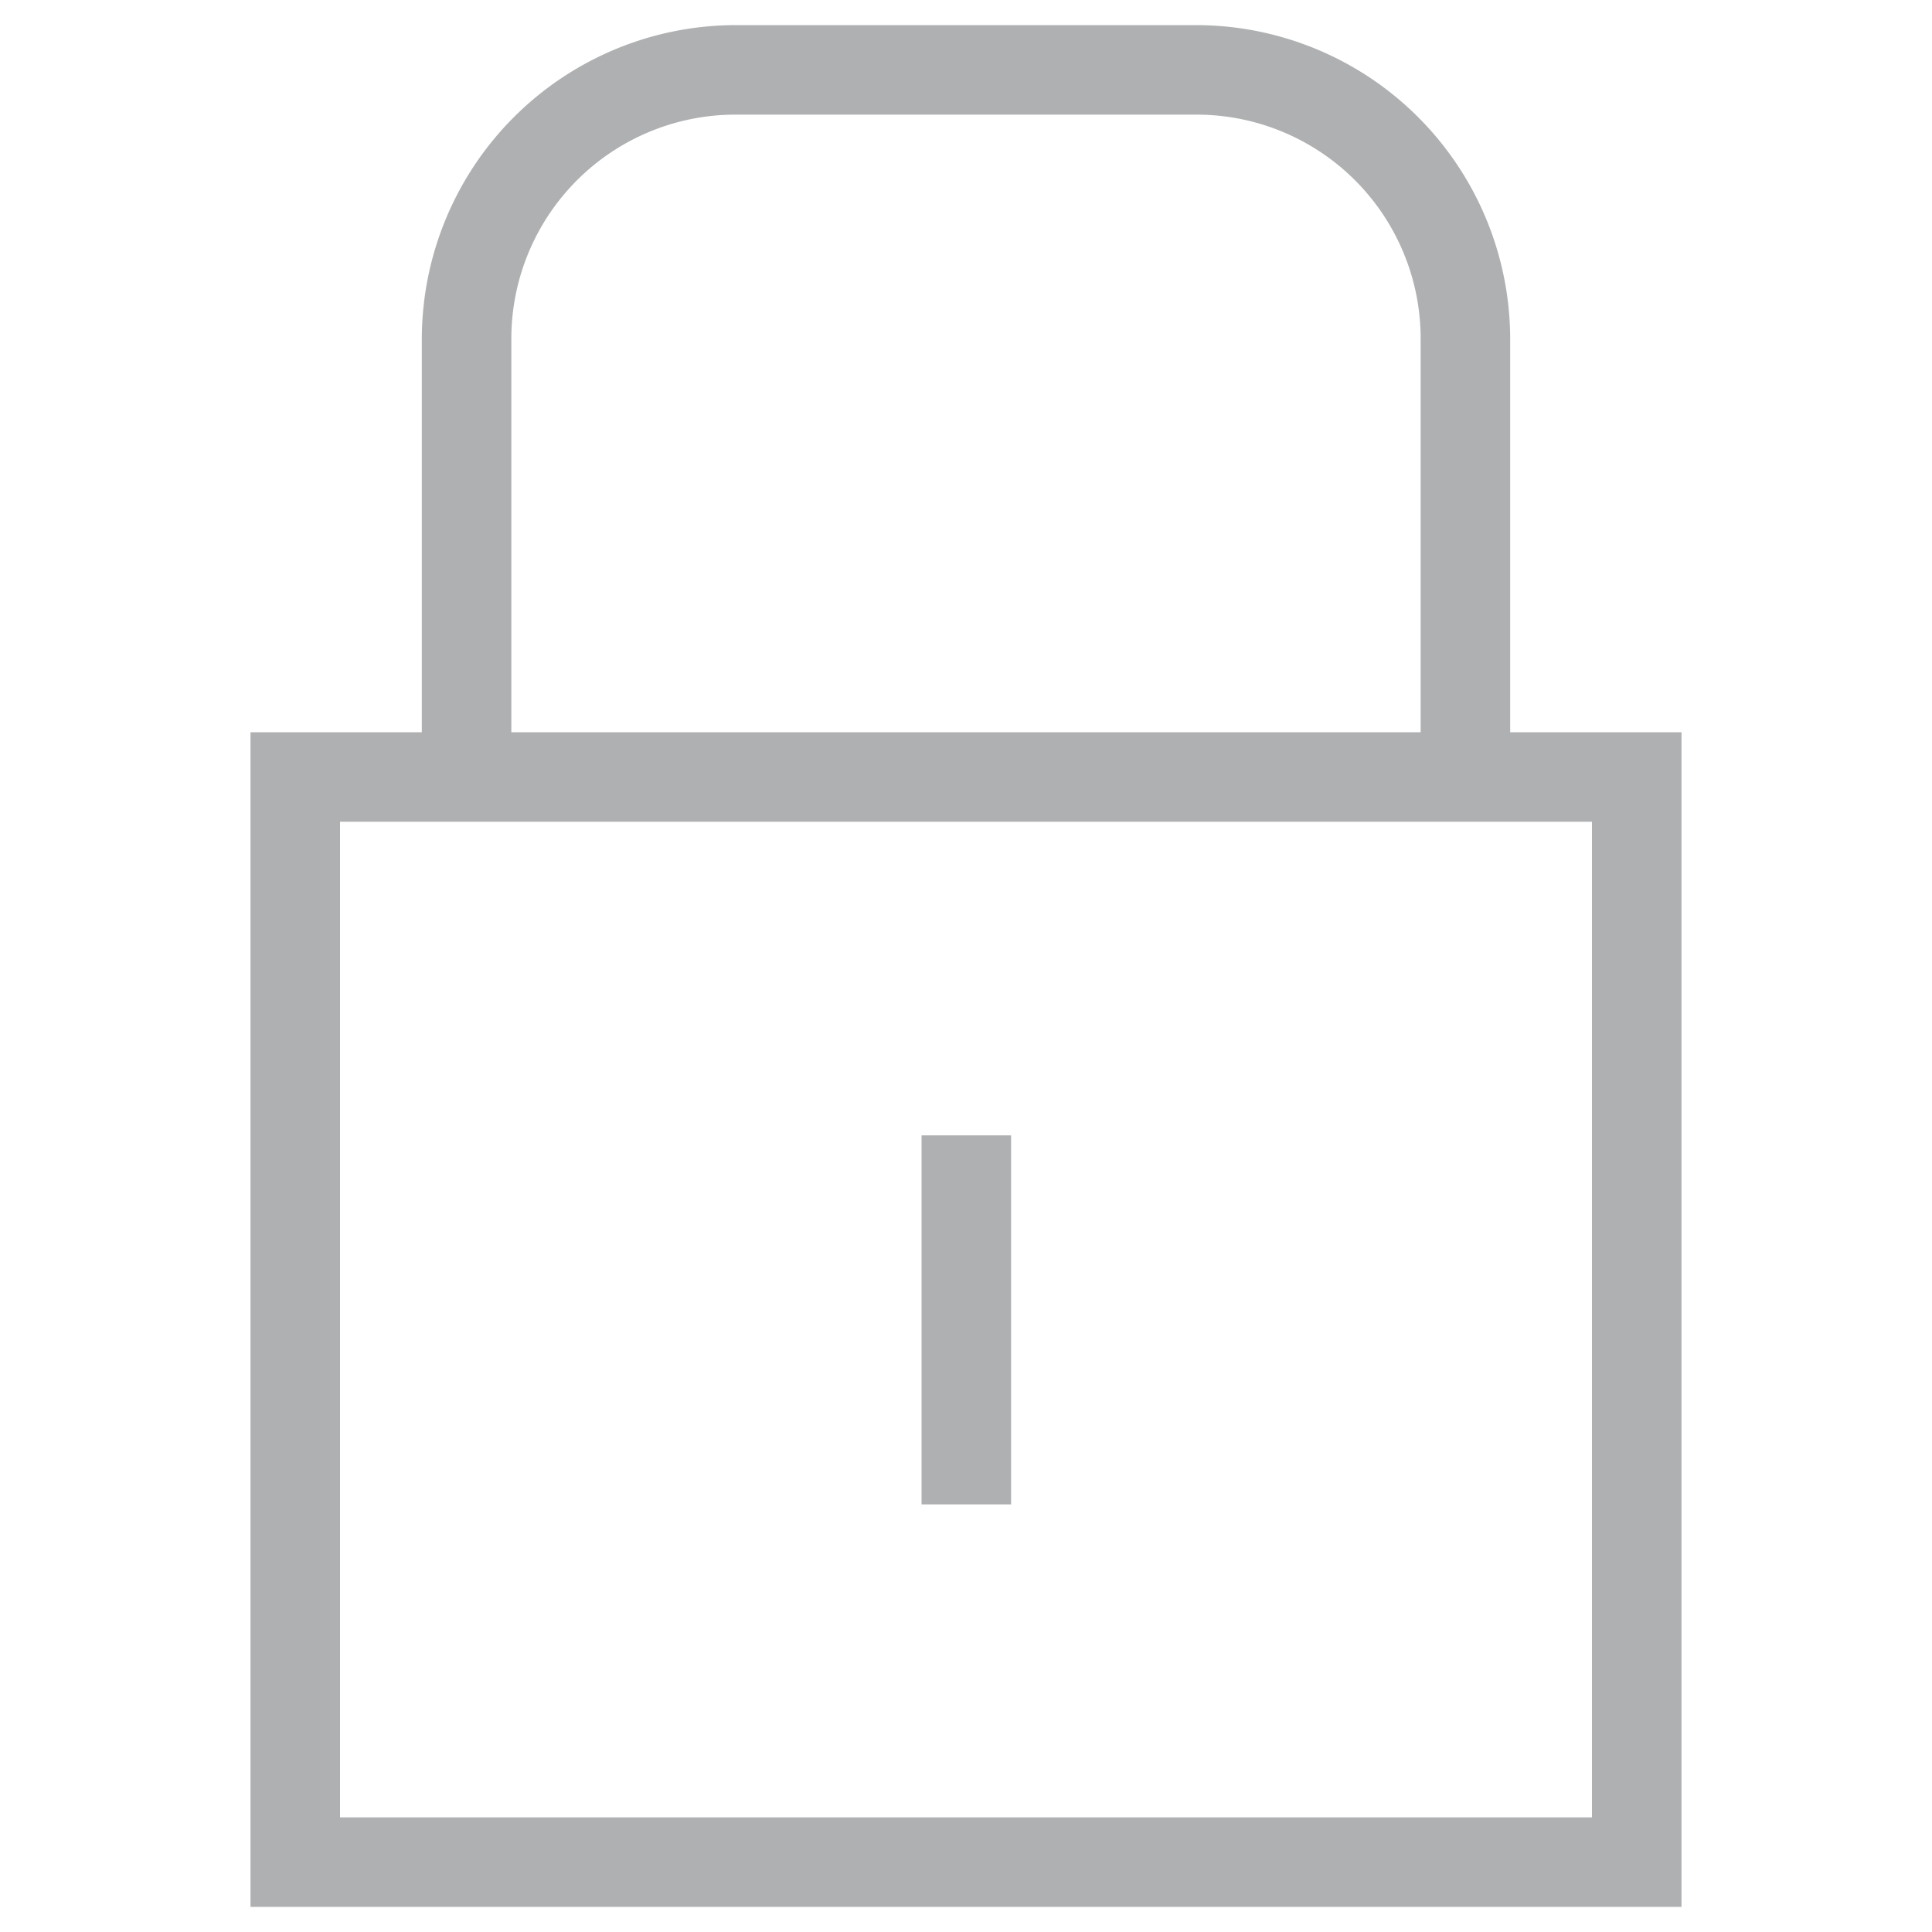 <svg data-name="Layer 1" viewBox="0 0 30 30" xmlns="http://www.w3.org/2000/svg" xmlns:xlink="http://www.w3.org/1999/xlink">
      <g id="How-icon-hardbundle-nav">
        <defs><linearGradient id="How-icon-Brand_-_001" x1="-4.33" y1="36.19" x2="35.34" y2="-1.81" gradientUnits="userSpaceOnUse"><stop offset="0" stop-color="#149dd8"/><stop offset="1" stop-color="#669940"/></linearGradient><linearGradient id="How-icon-Brand_-_001-2" x1="-2.92" y1="37.66" x2="36.75" y2="-0.34" xlink:href="#How-icon-Brand_-_001"/></defs><path d="M7.94,11.37V5.26a3.48,3.48,0,0,1,3.48-3.48h7.16a3.48,3.48,0,0,1,3.48,3.48v7.5h1.39V5.26A4.88,4.88,0,0,0,18.58.39H11.42A4.88,4.88,0,0,0,6.55,5.26v6.11H3.89V29.61H26.11V11.37ZM24.72,28.22H5.28V12.76H24.72Z" style="fill:#AEB0B2"/><rect x="14.31" y="17.63" width="1.39" height="5.73" style="fill:#AEB0B2"/>
      </g>
</svg>